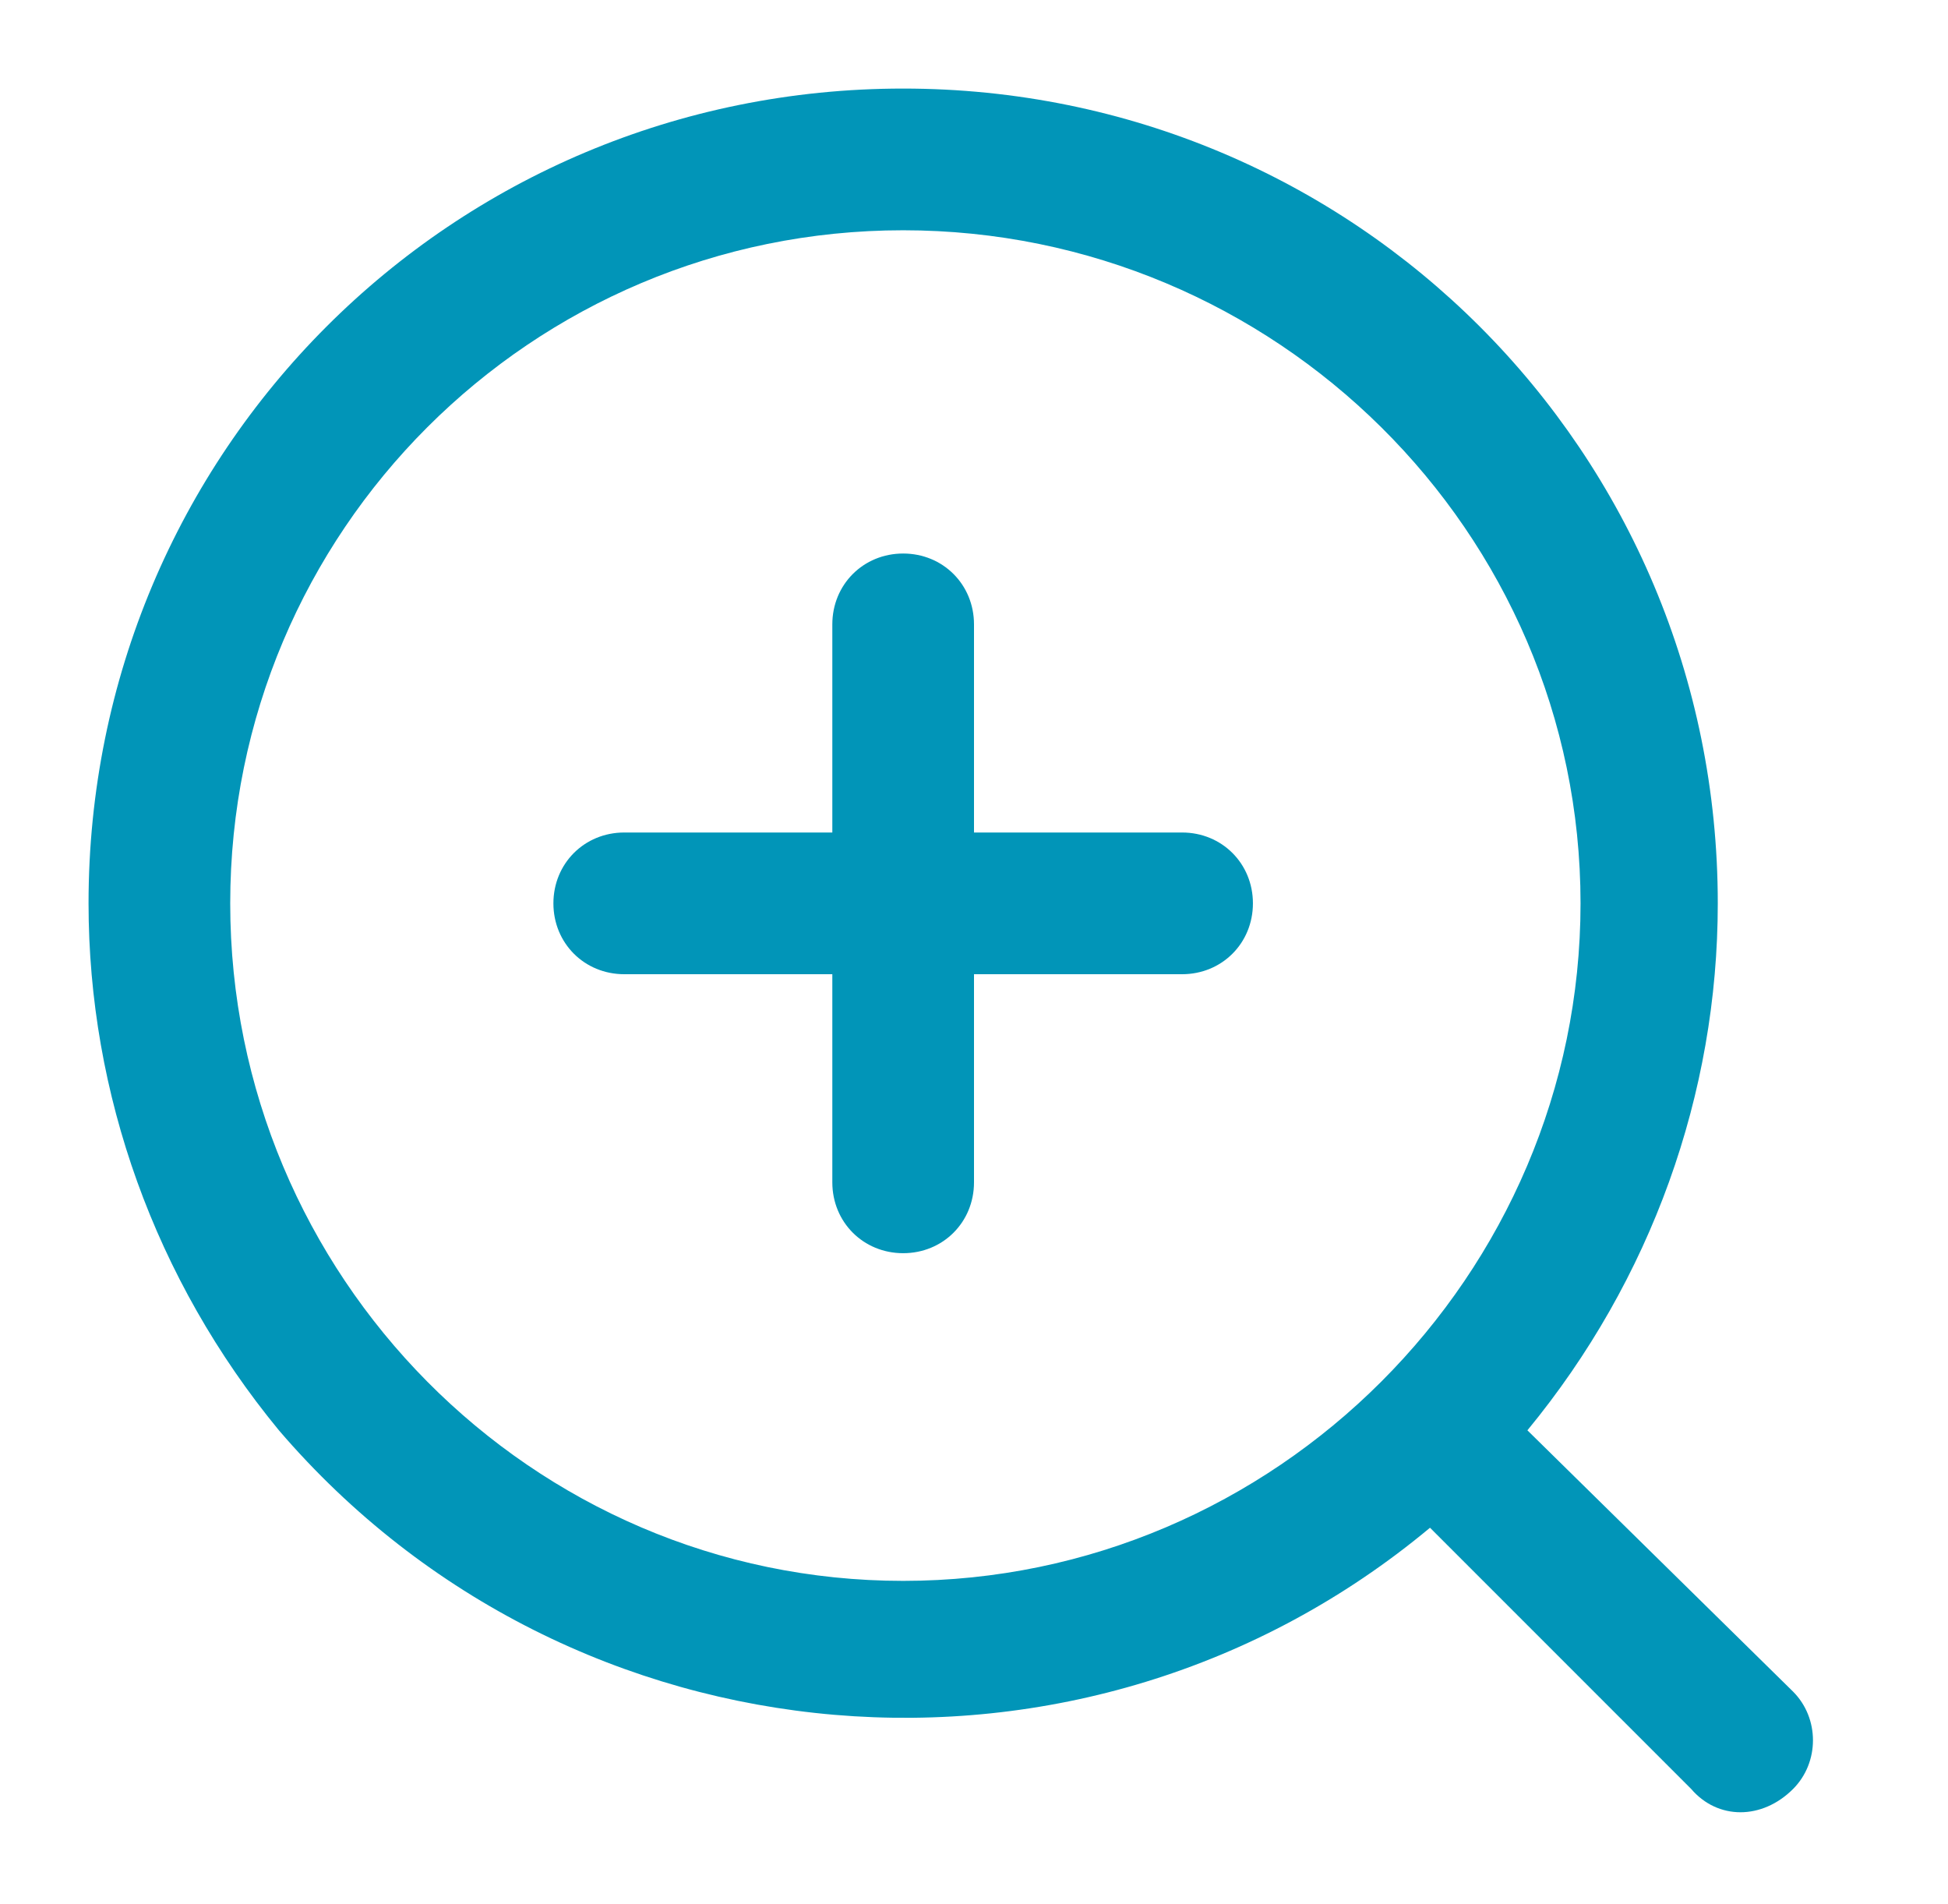 <?xml version="1.0" encoding="UTF-8"?>
<svg xmlns="http://www.w3.org/2000/svg" version="1.2" viewBox="0 0 44 43" width="44" height="43">
  <title>New Project</title>
  <style>
		.s0 { fill: #0195b8 } 
	</style>
  <filter id="f0">
    <feFlood flood-color="#ffffff" flood-opacity="1"></feFlood>
    <feBlend mode="normal" in2="SourceGraphic"></feBlend>
    <feComposite in2="SourceAlpha" operator="in"></feComposite>
  </filter>
  <g id="Group 1088 00000140005580383103091580000012082704236797758888 " filter="url(#f0)">
    <path id="Path 5600 00000182490743271526313450000015177387154892562847 " fill-rule="evenodd" class="s0" d="m2 20.4c0-10.2 8.2-18.4 18.4-18.4 10.2 0 18.4 8.2 18.4 18.4 0 4.3-1.5 8.5-4.3 11.9l6 5.9c0.6 0.6 0.6 1.6 0 2.2-0.7 0.7-1.7 0.7-2.3 0l-5.9-5.9c-7.8 6.5-19.4 5.5-26-2.2-2.8-3.4-4.3-7.6-4.3-11.9zm33.7 0c0-8.4-6.9-15.2-15.3-15.2-8.4 0-15.2 6.8-15.2 15.2 0 8.4 6.8 15.3 15.2 15.3 8.4 0 15.3-6.9 15.3-15.3zm-13.7-1.6h4.7c0.9 0 1.6 0.7 1.6 1.6 0 0.9-0.7 1.6-1.6 1.6h-4.7v4.7c0 0.9-0.7 1.6-1.6 1.6-0.9 0-1.6-0.7-1.6-1.6v-4.7h-4.7c-0.9 0-1.6-0.7-1.6-1.6 0-0.9 0.7-1.6 1.6-1.6h4.7v-4.7c0-0.9 0.7-1.6 1.6-1.6 0.9 0 1.6 0.7 1.6 1.6z"></path>
  </g>
</svg>
